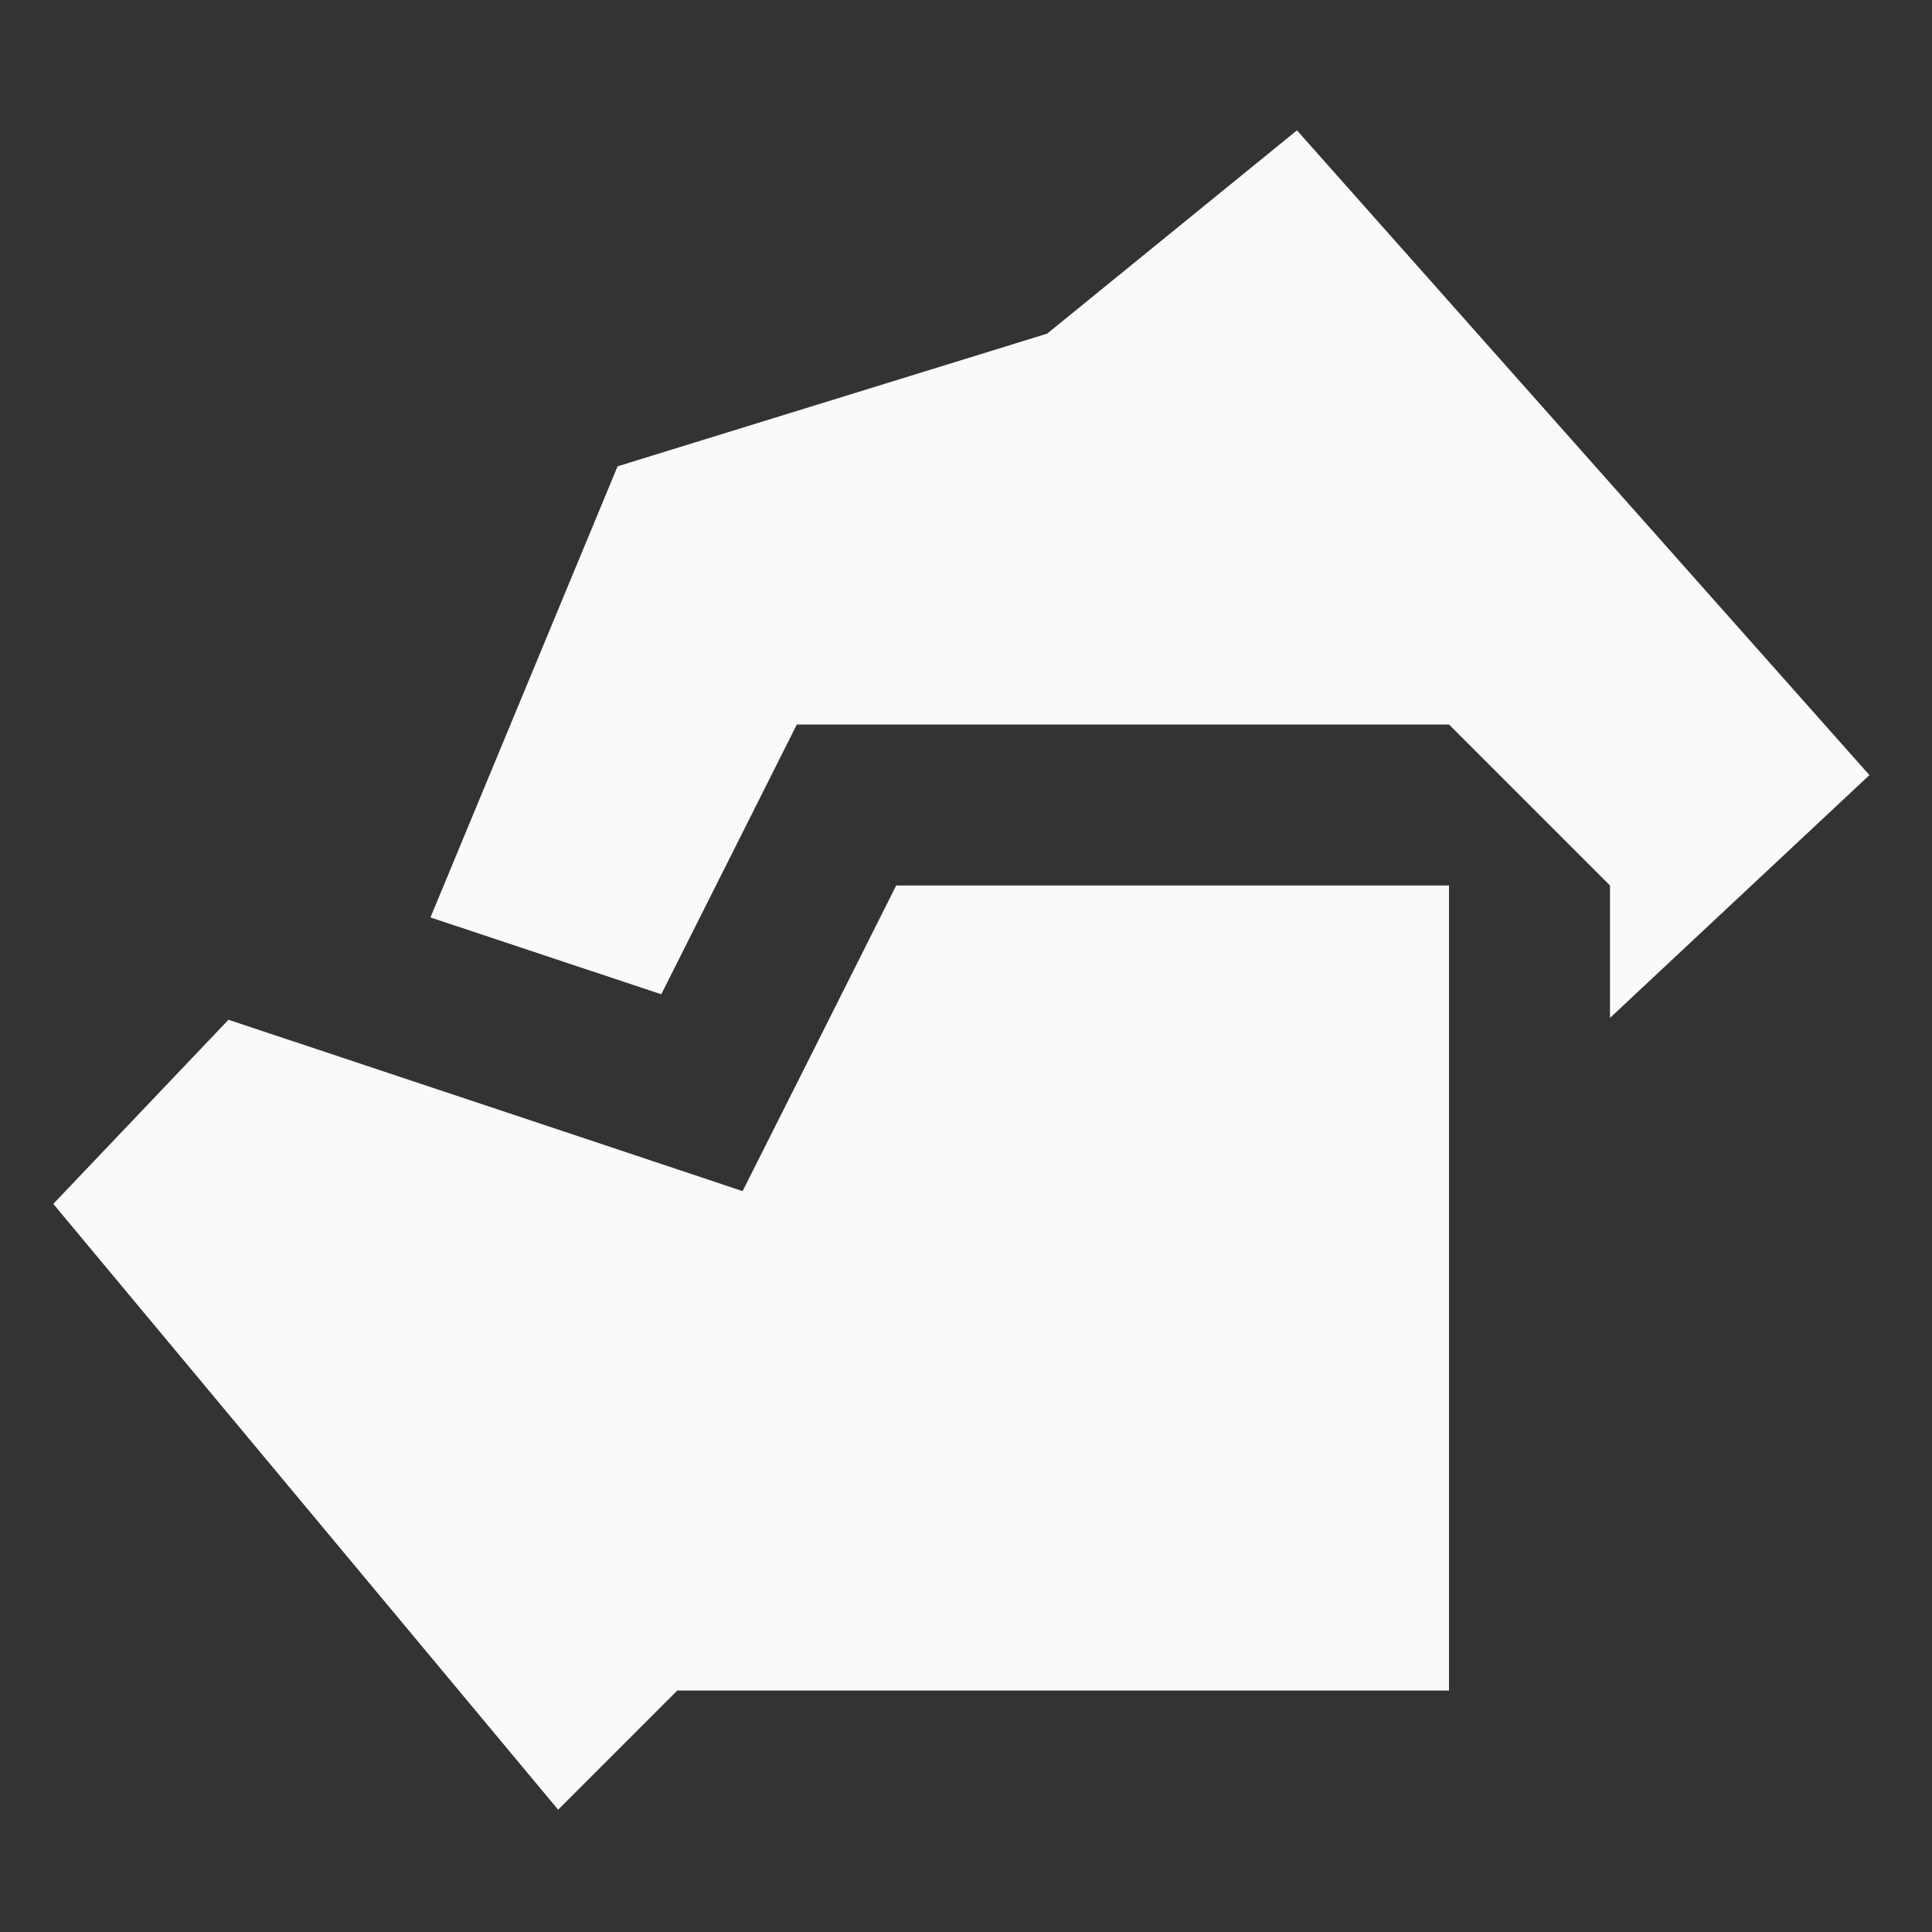 <svg width="36" height="36" viewBox="0 0 36 36" fill="none" xmlns="http://www.w3.org/2000/svg">
<rect x="0" y="0" width="36" height="36" fill="#333333" stroke="none"/>
<path d="M24.167 2.429L19.512 6.217L11.508 8.689L8.021 17.095L12.322 18.527L14.848 13.5H16.884H27L30 16.5V18.967L34.834 14.443L24.167 2.429ZM16.699 16.5L15.006 19.872L13.837 22.195L11.373 21.372L7.072 19.939L4.257 19.002L0.993 22.433L10.4 33.721L12.621 31.5H27V25.884V21.744V18.967V16.5H16.884H16.699Z" fill="#FAFAFA"/>
</svg>
